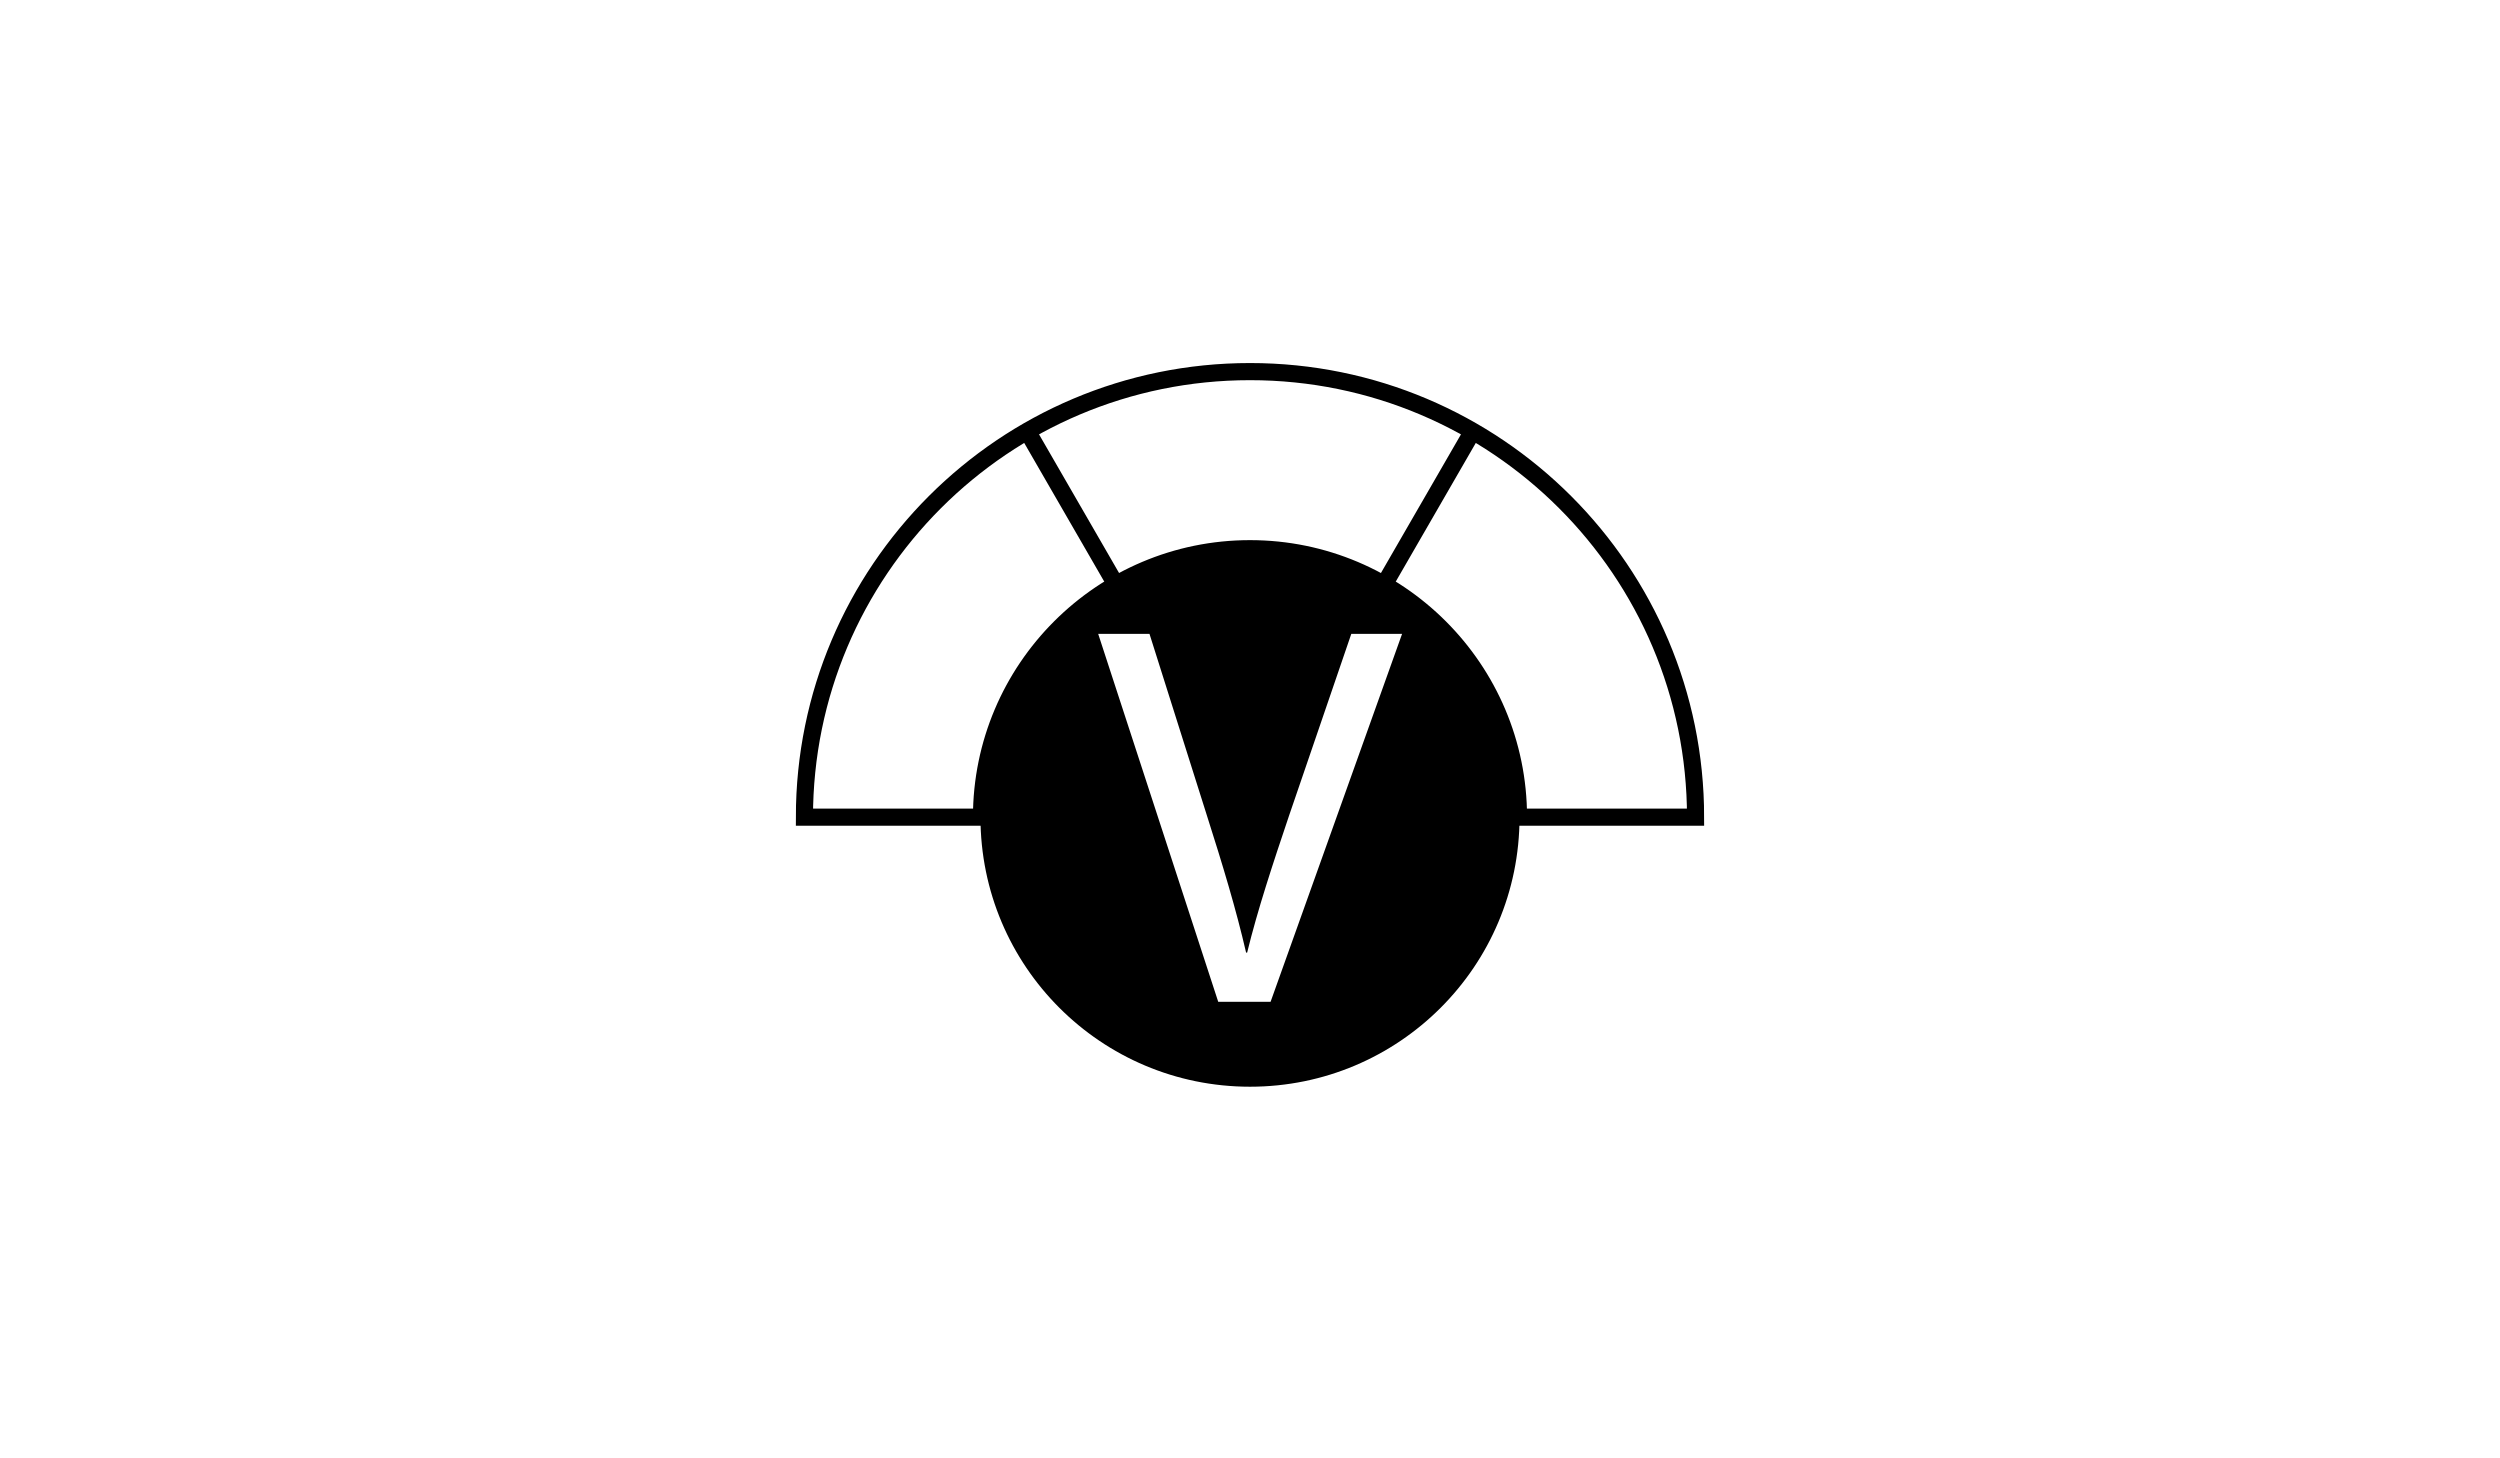 <?xml version="1.0" encoding="utf-8"?>
<!-- Generator: Adobe Illustrator 17.1.0, SVG Export Plug-In . SVG Version: 6.00 Build 0)  -->
<!DOCTYPE svg PUBLIC "-//W3C//DTD SVG 1.1//EN" "http://www.w3.org/Graphics/SVG/1.1/DTD/svg11.dtd">
<svg version="1.1" id="Layer_1" xmlns="http://www.w3.org/2000/svg" xmlns:xlink="http://www.w3.org/1999/xlink" x="0px" y="0px"
	 viewBox="0 0 960 560" enable-background="new 0 0 960 560" xml:space="preserve">
<g>
	<path fill="none" stroke="#000000" stroke-width="6.579" stroke-miterlimit="10" d="M480,142.7c-94.5,0-171.1,76.6-171.1,171.1h68
		c0-56.9,46.2-103.1,103.1-103.1s103.1,46.2,103.1,103.1h68C651.1,219.3,574.5,142.7,480,142.7z"/>
	<line fill="none" stroke="#000000" stroke-width="6.579" stroke-miterlimit="10" x1="531.5" y1="224.5" x2="565.5" y2="165.6"/>
	<line fill="none" stroke="#000000" stroke-width="6.579" stroke-miterlimit="10" x1="428.5" y1="224.5" x2="394.5" y2="165.6"/>
	<path d="M480,210.3c-57.2,0-103.5,46.3-103.5,103.5c0,57.2,46.3,103.5,103.5,103.5c57.2,0,103.5-46.3,103.5-103.5
		C583.5,256.6,537.2,210.3,480,210.3z M487.9,384.7h-20.1l-46.1-141.3h19.7l22,69.6c6.1,19.1,11.3,36.3,15.1,52.8h0.4
		c4-16.4,9.9-34.2,16.1-52.6l23.9-69.8h19.5L487.9,384.7z"/>
</g>
</svg>
